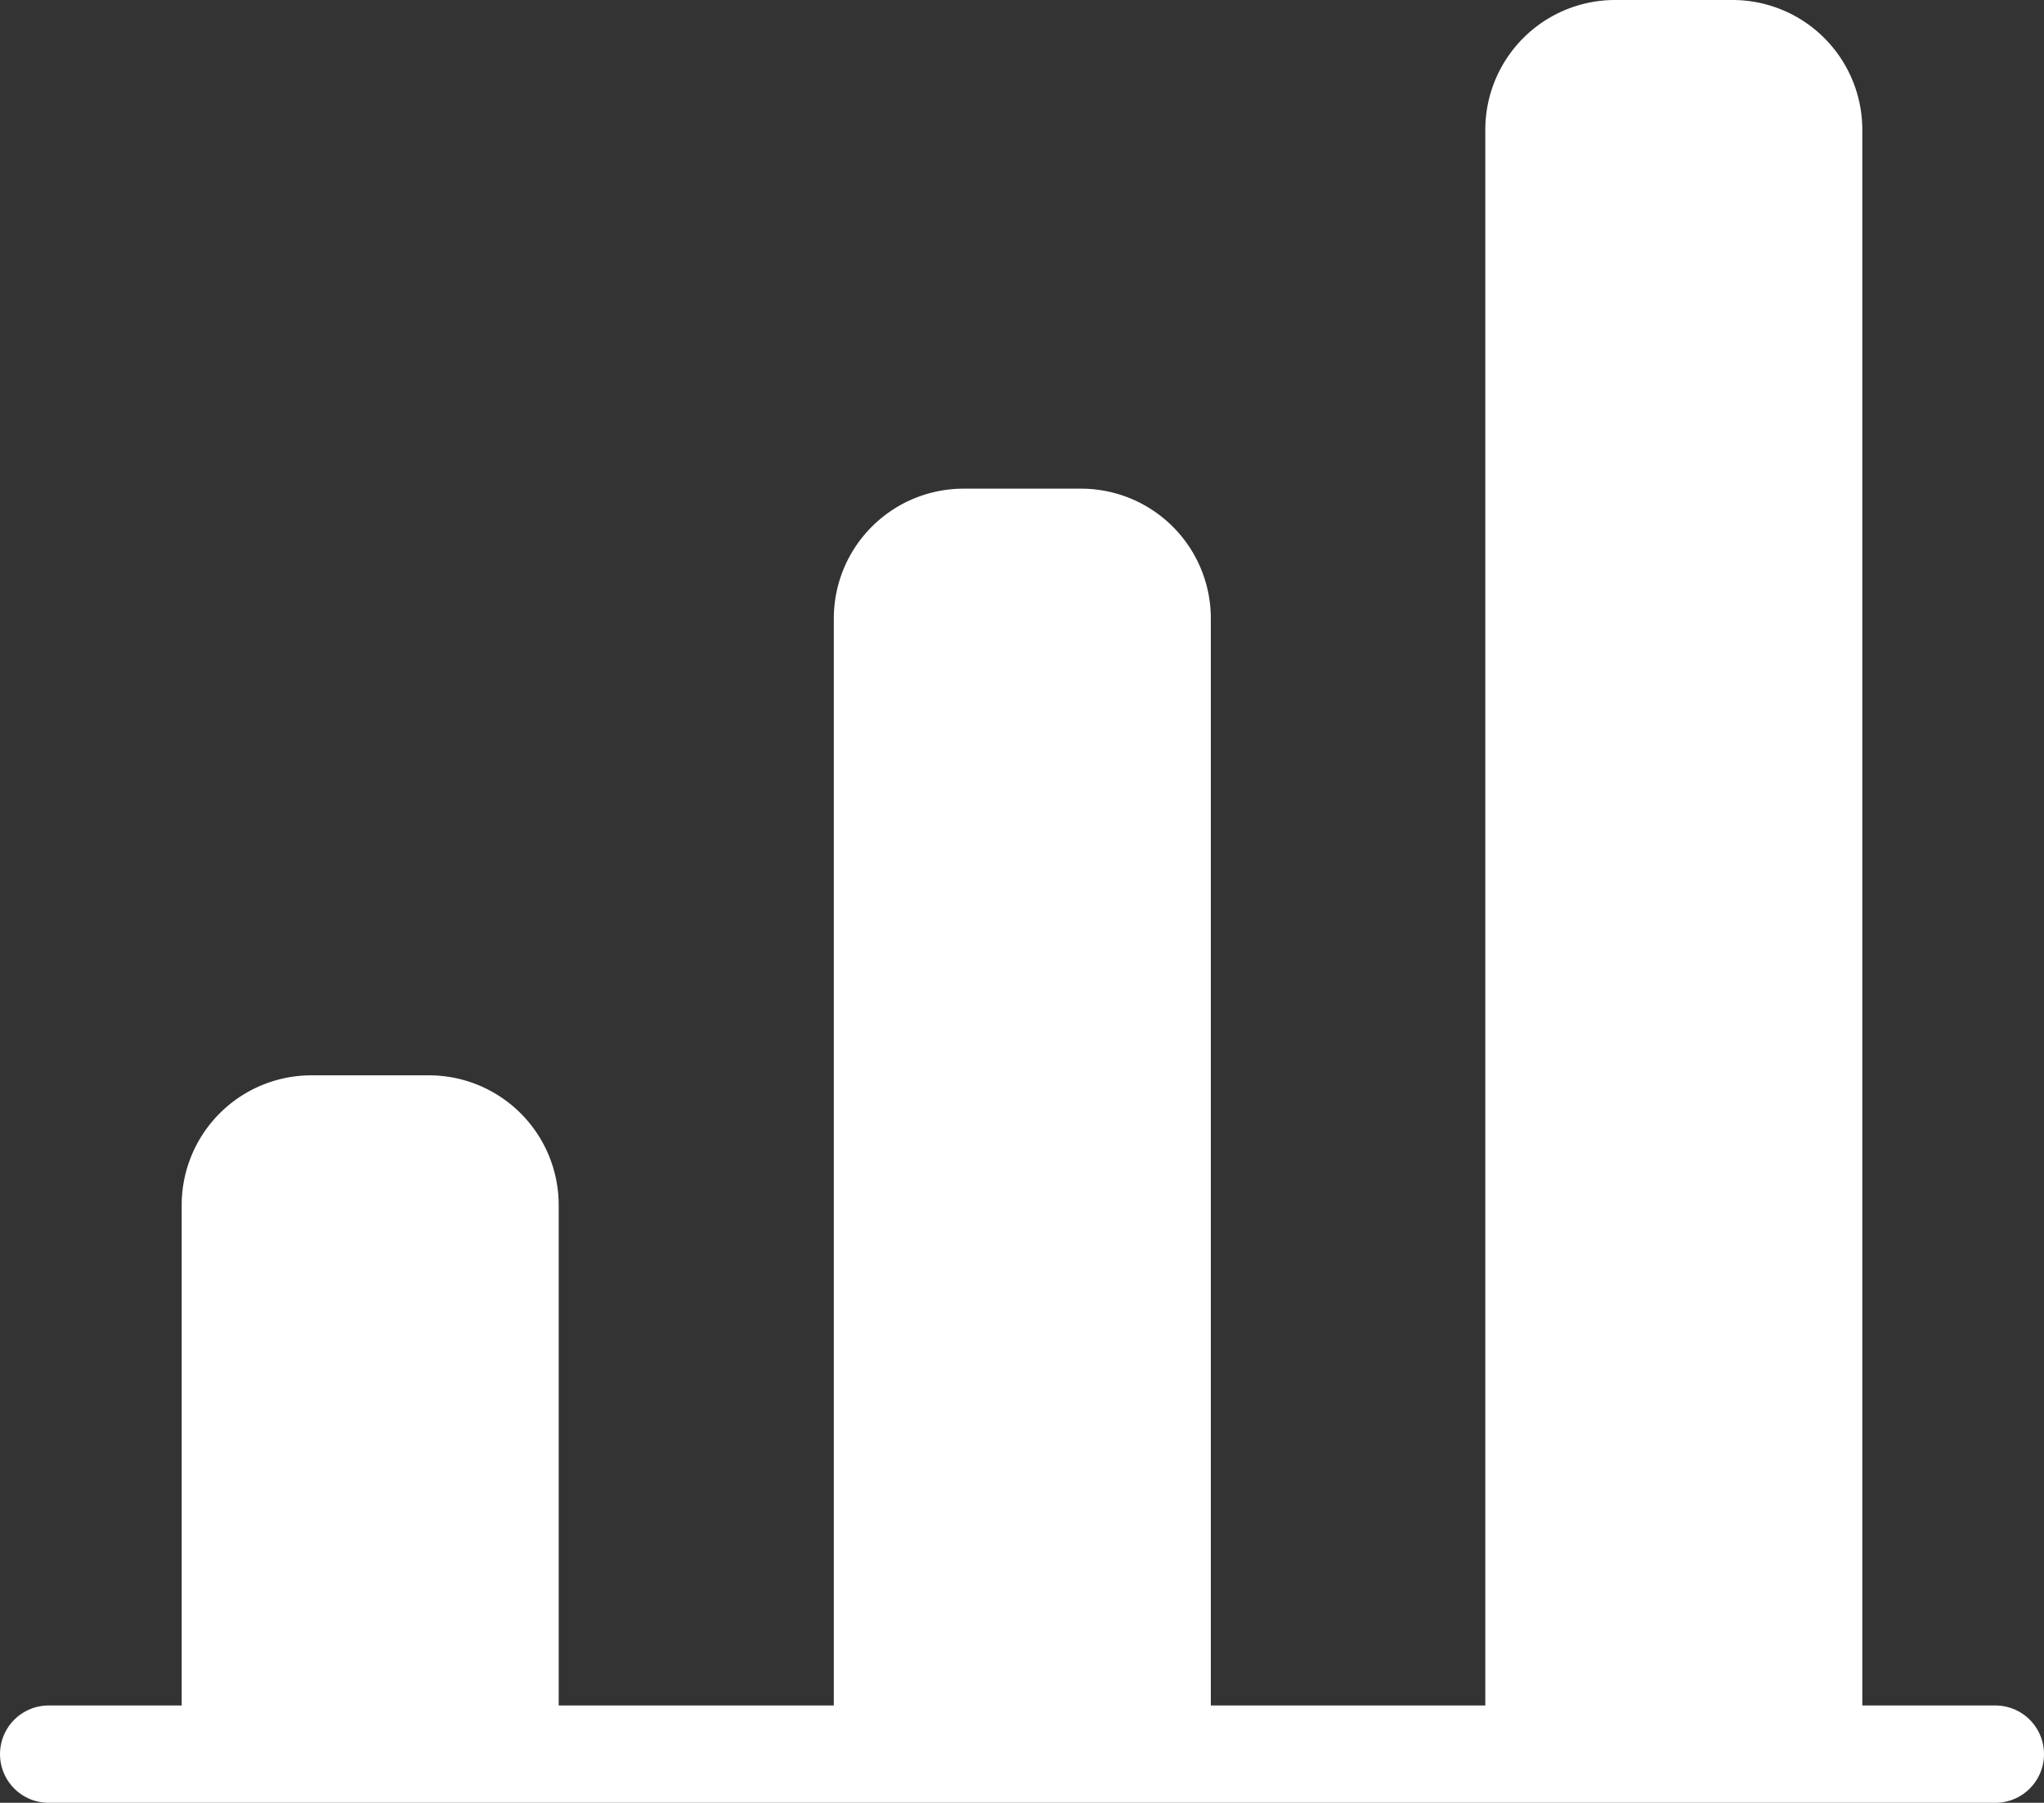 <svg xmlns="http://www.w3.org/2000/svg" viewBox="0 0 31.5 27.78"><rect x="0" y="0" width="31.5" height="27.78" fill="#333333" stroke="none"/><defs><style>.cls-1,.cls-2{fill:#fff;}.cls-2{stroke:#fff;stroke-linecap:round;stroke-miterlimit:10;stroke-width:1.5px;}</style></defs><title>Asset 5</title><g id="Layer_2" data-name="Layer 2"><g id="Layer_1-2" data-name="Layer 1"><path class="cls-1" d="M4.8,16.57H6.61a2,2,0,0,1,2,2v8.55a0,0,0,0,1,0,0H2.8a0,0,0,0,1,0,0V18.57A2,2,0,0,1,4.8,16.57Z"/><path class="cls-1" d="M14.85,7.53h1.81a2,2,0,0,1,2,2V27.12a0,0,0,0,1,0,0H12.85a0,0,0,0,1,0,0V9.53A2,2,0,0,1,14.85,7.53Z"/><path class="cls-1" d="M24.89,0H26.7a2,2,0,0,1,2,2V27.12a0,0,0,0,1,0,0H22.89a0,0,0,0,1,0,0V2A2,2,0,0,1,24.89,0Z"/><line class="cls-2" x1="0.75" y1="27.03" x2="30.75" y2="27.03"/></g></g></svg>